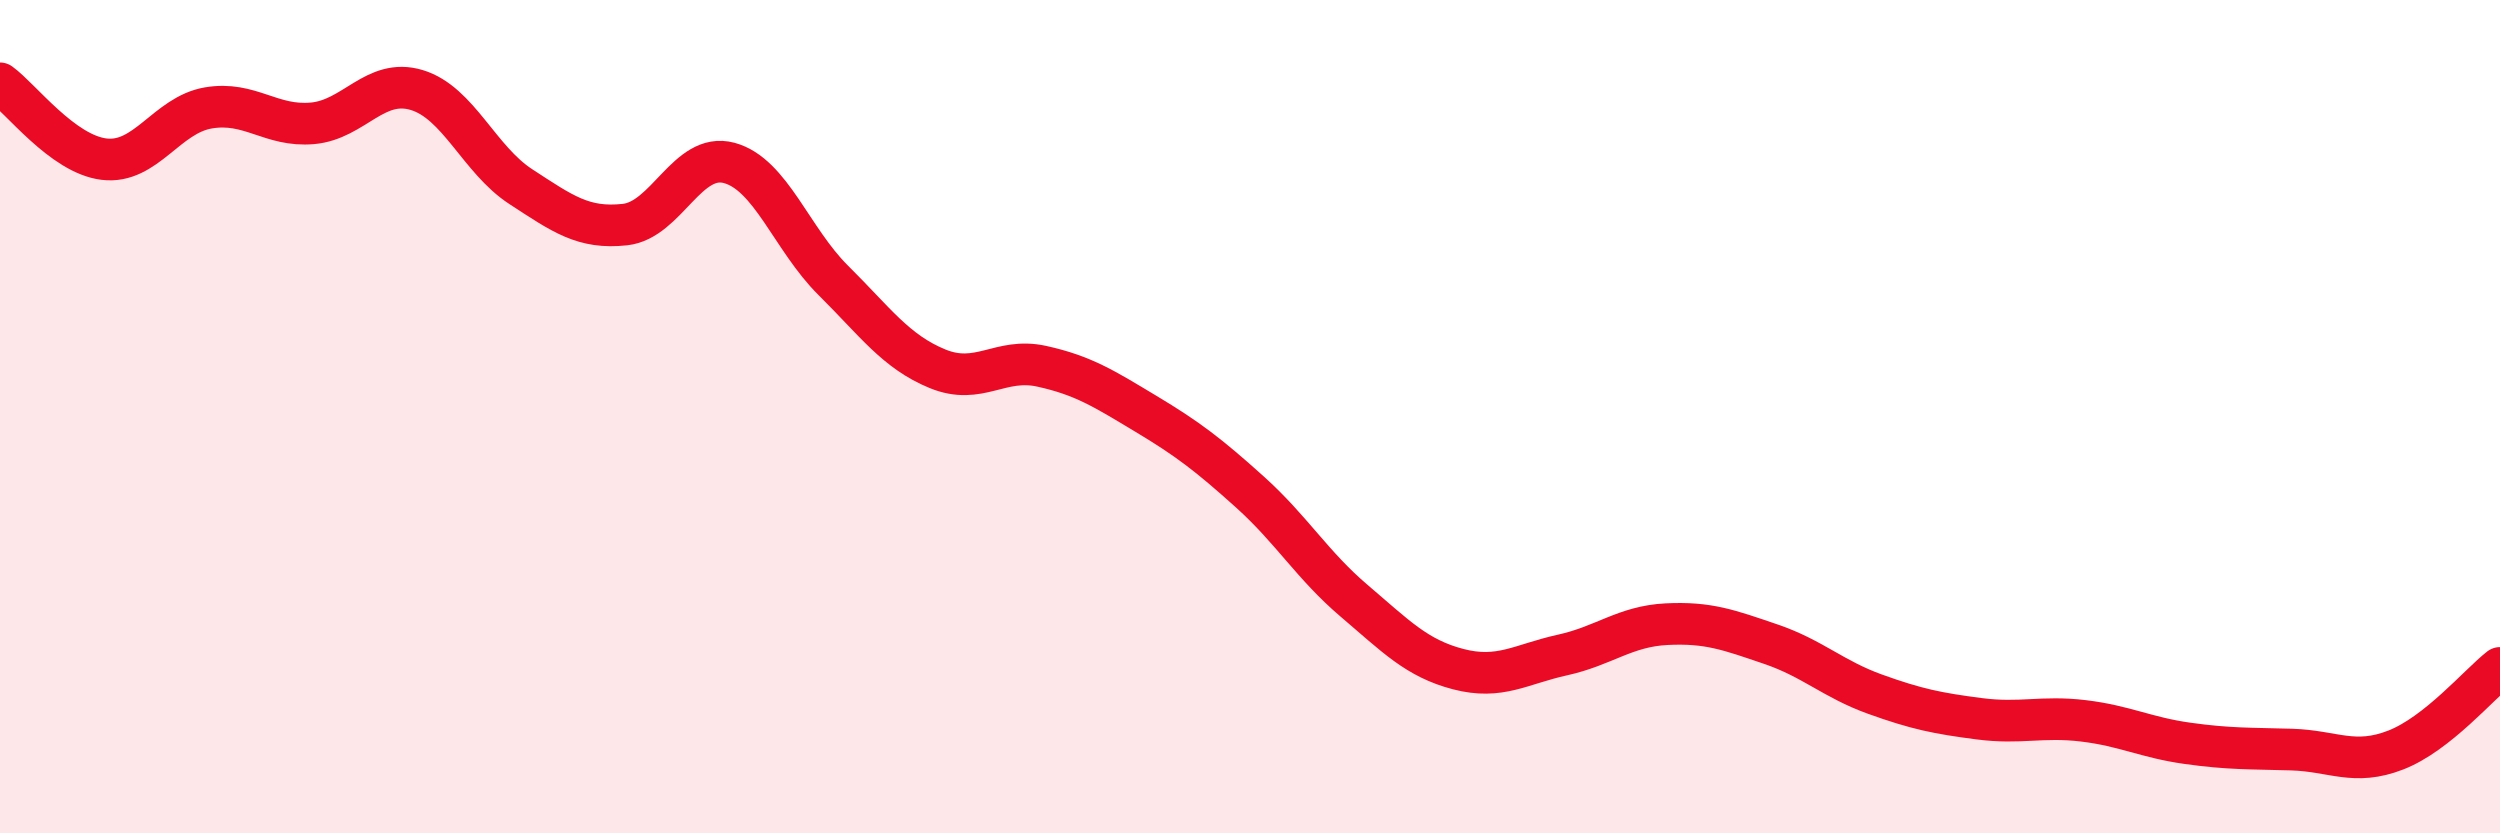
    <svg width="60" height="20" viewBox="0 0 60 20" xmlns="http://www.w3.org/2000/svg">
      <path
        d="M 0,2 C 0.5,2.36 1.5,3.7 2.5,3.82 C 3.5,3.94 4,2.76 5,2.59 C 6,2.42 6.5,3.05 7.5,2.96 C 8.5,2.87 9,1.86 10,2.16 C 11,2.46 11.5,3.83 12.5,4.48 C 13.5,5.13 14,5.5 15,5.39 C 16,5.28 16.5,3.64 17.5,3.91 C 18.5,4.18 19,5.74 20,6.73 C 21,7.72 21.5,8.44 22.5,8.85 C 23.5,9.26 24,8.57 25,8.79 C 26,9.01 26.5,9.33 27.5,9.93 C 28.5,10.53 29,10.91 30,11.81 C 31,12.71 31.5,13.57 32.5,14.42 C 33.5,15.27 34,15.8 35,16.06 C 36,16.32 36.5,15.94 37.5,15.72 C 38.5,15.5 39,15.03 40,14.98 C 41,14.93 41.5,15.12 42.5,15.46 C 43.5,15.8 44,16.3 45,16.66 C 46,17.02 46.5,17.12 47.5,17.25 C 48.5,17.38 49,17.18 50,17.3 C 51,17.42 51.5,17.7 52.5,17.84 C 53.5,17.98 54,17.96 55,17.99 C 56,18.02 56.5,18.39 57.5,18 C 58.5,17.61 59.5,16.42 60,16.03L60 20L0 20Z"
        fill="#EB0A25"
        opacity="0.1"
        stroke-linecap="round"
        stroke-linejoin="round"
      />
      <path
        d="M 0,2 C 0.5,2.36 1.5,3.7 2.5,3.82 C 3.5,3.94 4,2.76 5,2.59 C 6,2.42 6.5,3.05 7.5,2.96 C 8.5,2.87 9,1.86 10,2.16 C 11,2.46 11.5,3.83 12.5,4.48 C 13.5,5.13 14,5.5 15,5.39 C 16,5.28 16.5,3.64 17.5,3.91 C 18.5,4.18 19,5.74 20,6.73 C 21,7.72 21.5,8.44 22.5,8.85 C 23.5,9.26 24,8.57 25,8.79 C 26,9.01 26.5,9.33 27.5,9.93 C 28.5,10.53 29,10.91 30,11.81 C 31,12.71 31.5,13.57 32.5,14.42 C 33.5,15.27 34,15.8 35,16.06 C 36,16.32 36.5,15.94 37.5,15.72 C 38.5,15.5 39,15.03 40,14.98 C 41,14.93 41.5,15.12 42.5,15.46 C 43.5,15.8 44,16.3 45,16.66 C 46,17.02 46.5,17.12 47.5,17.25 C 48.5,17.38 49,17.18 50,17.3 C 51,17.42 51.5,17.7 52.5,17.84 C 53.5,17.98 54,17.96 55,17.99 C 56,18.02 56.5,18.39 57.5,18 C 58.5,17.61 59.5,16.42 60,16.03"
        stroke="#EB0A25"
        stroke-width="1"
        fill="none"
        stroke-linecap="round"
        stroke-linejoin="round"
      />
    </svg>
  